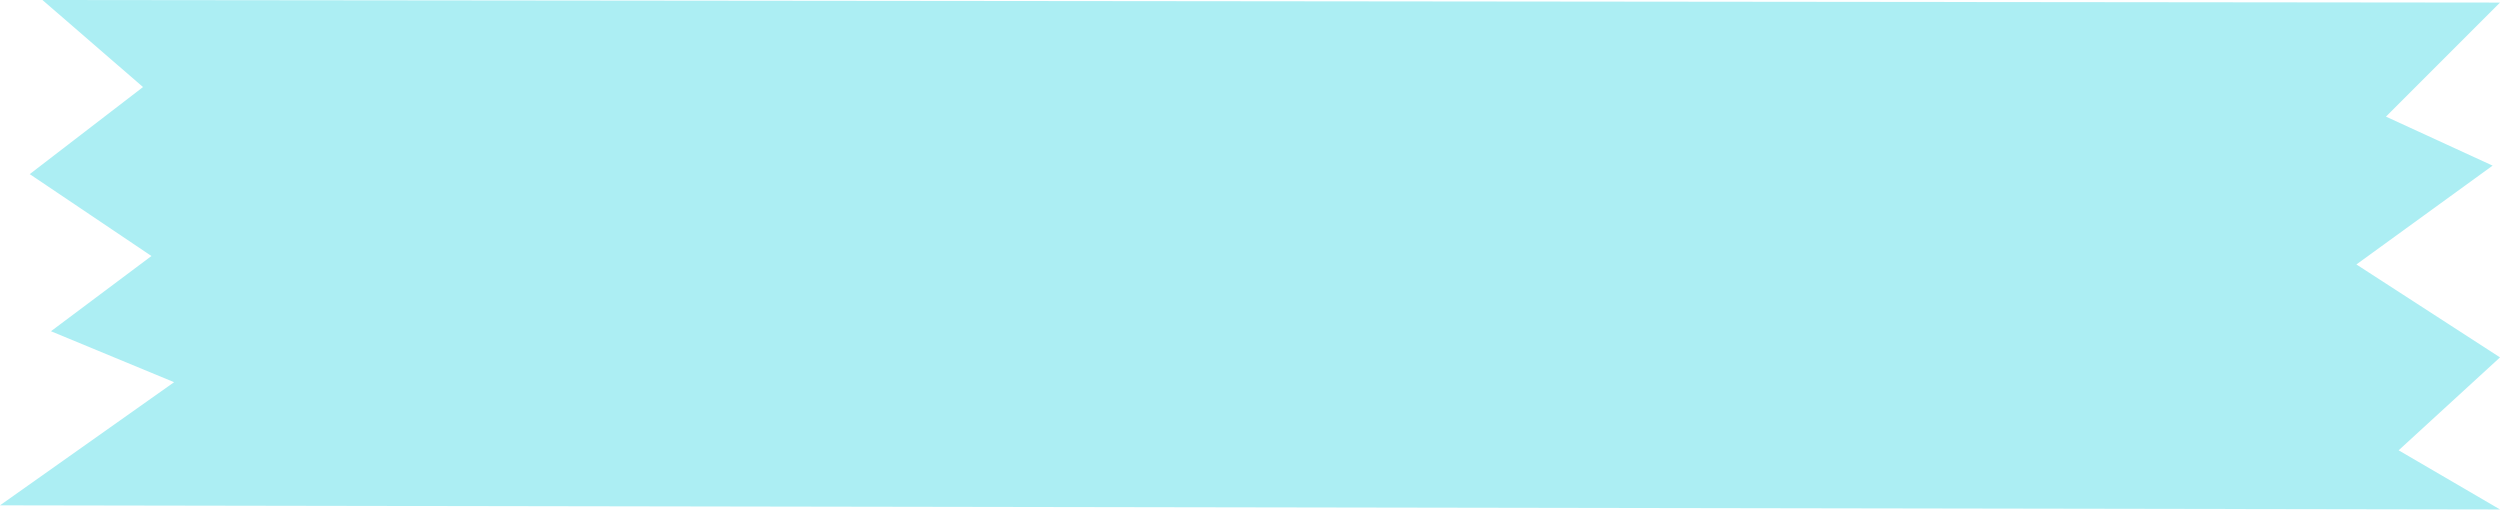 <?xml version="1.0" encoding="UTF-8"?><svg xmlns="http://www.w3.org/2000/svg" xmlns:xlink="http://www.w3.org/1999/xlink" height="101.9" preserveAspectRatio="xMidYMid meet" version="1.0" viewBox="0.0 0.0 500.0 101.9" width="500.0" zoomAndPan="magnify"><g id="change1_1"><path d="M 8.492 0.004 C 172.328 0.176 336.164 0.344 500 0.516 L 477.191 23.324 C 484.301 26.59 491.41 29.859 498.52 33.125 C 489.438 39.715 480.355 46.305 471.277 52.891 L 500 71.477 L 479.727 90.062 L 500 101.891 C 333.332 101.617 166.668 101.34 0 101.066 C 11.605 92.855 23.215 84.648 34.82 76.438 C 26.609 73.039 18.402 69.645 10.191 66.246 C 16.891 61.23 23.59 56.215 30.289 51.203 C 22.176 45.742 14.059 40.281 5.945 34.824 C 13.496 29.02 21.047 23.215 28.602 17.41 C 21.898 11.609 15.195 5.805 8.492 0.004" fill="#aceef3"/></g></svg>
